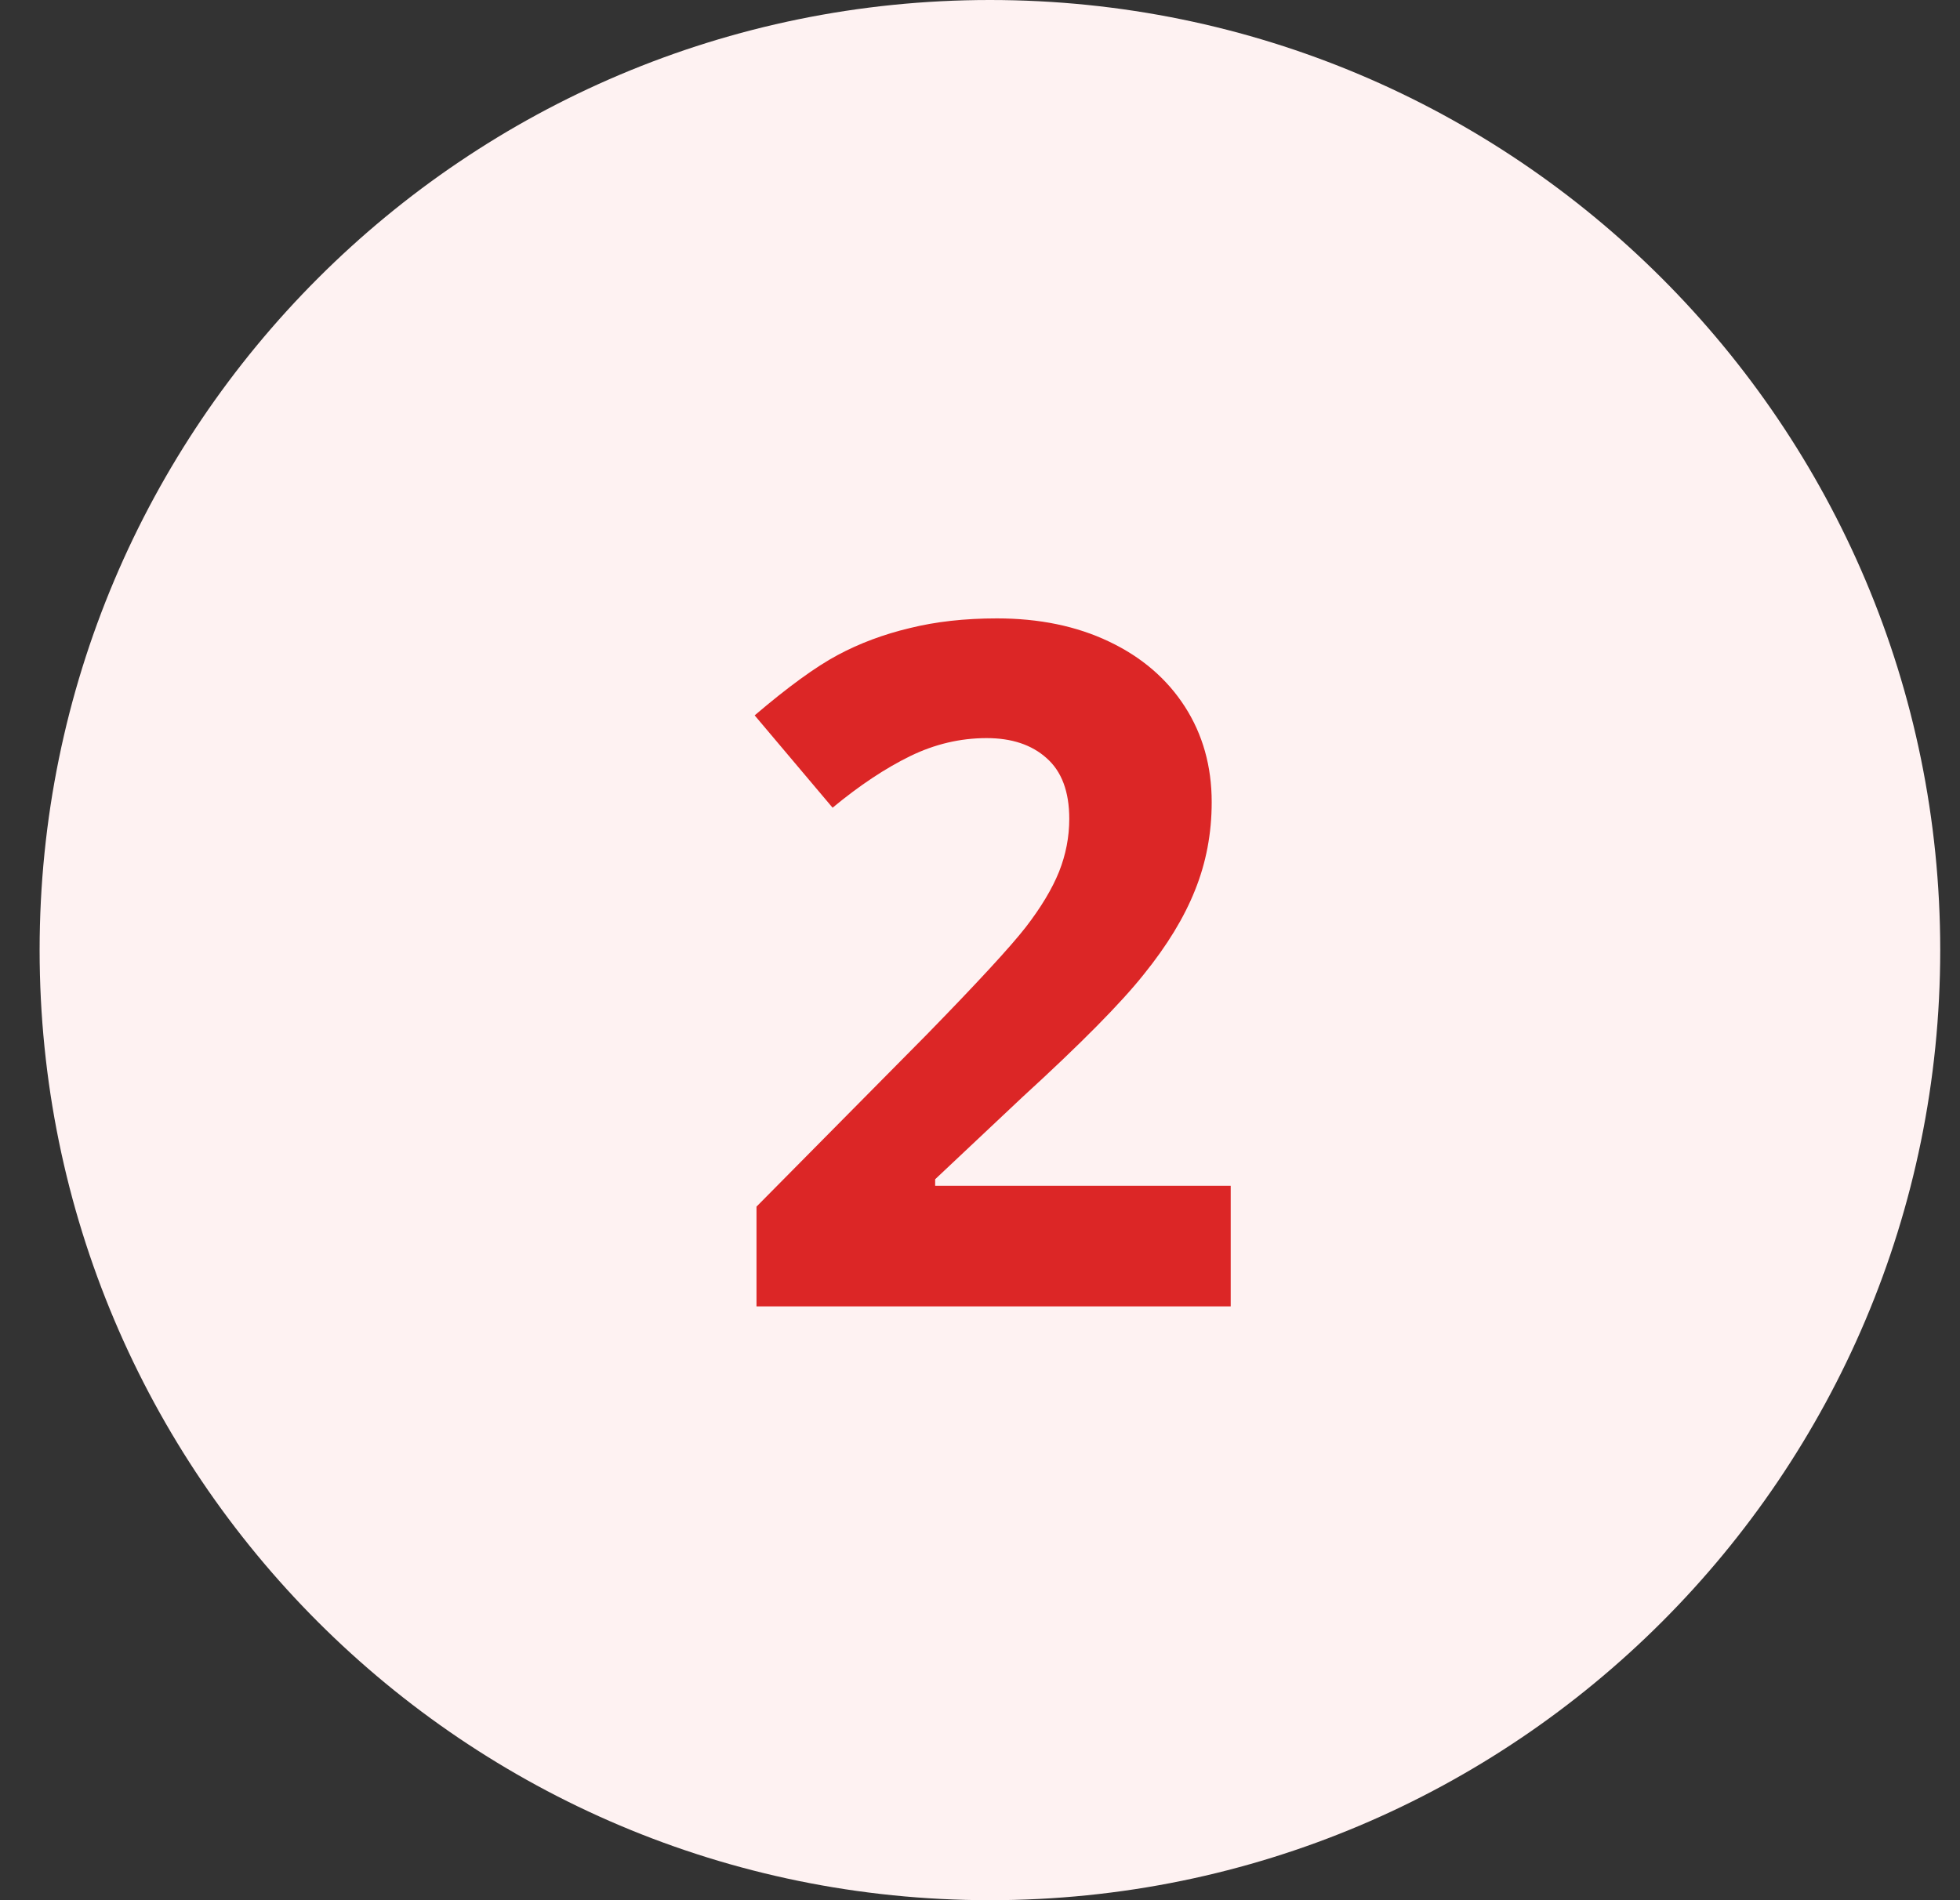 <svg width="33" height="32" viewBox="0 0 33 32" fill="none" xmlns="http://www.w3.org/2000/svg">
<rect x="0" y="0" width="33" height="32" fill="#333333" stroke="none"/>
<g clip-path="url(#clip0_12808_1453)">
<path d="M16.667 32C25.503 32 32.667 24.837 32.667 16C32.667 7.163 25.503 0 16.667 0C7.83 0 0.667 7.163 0.667 16C0.667 24.837 7.83 32 16.667 32Z" fill="#FEF2F2"/>
<path d="M20.721 22H12.737V20.32L15.604 17.422C16.453 16.552 17.008 15.95 17.268 15.617C17.529 15.279 17.716 14.966 17.831 14.68C17.945 14.393 18.003 14.096 18.003 13.789C18.003 13.331 17.875 12.99 17.62 12.766C17.37 12.542 17.034 12.43 16.612 12.43C16.169 12.43 15.739 12.531 15.323 12.734C14.906 12.938 14.471 13.227 14.018 13.602L12.706 12.047C13.268 11.568 13.734 11.229 14.104 11.031C14.474 10.833 14.878 10.682 15.315 10.578C15.753 10.469 16.242 10.414 16.784 10.414C17.497 10.414 18.128 10.544 18.674 10.805C19.221 11.065 19.646 11.43 19.948 11.898C20.25 12.367 20.401 12.904 20.401 13.508C20.401 14.034 20.307 14.529 20.12 14.992C19.938 15.45 19.651 15.922 19.26 16.406C18.875 16.891 18.193 17.581 17.213 18.477L15.745 19.859V19.969H20.721V22Z" fill="#DC2626"/>
</g>
<defs>
<clipPath id="clip0_12808_1453">
<rect width="32" height="32" fill="white" transform="translate(0.667)"/>
</clipPath>
</defs>
</svg>
